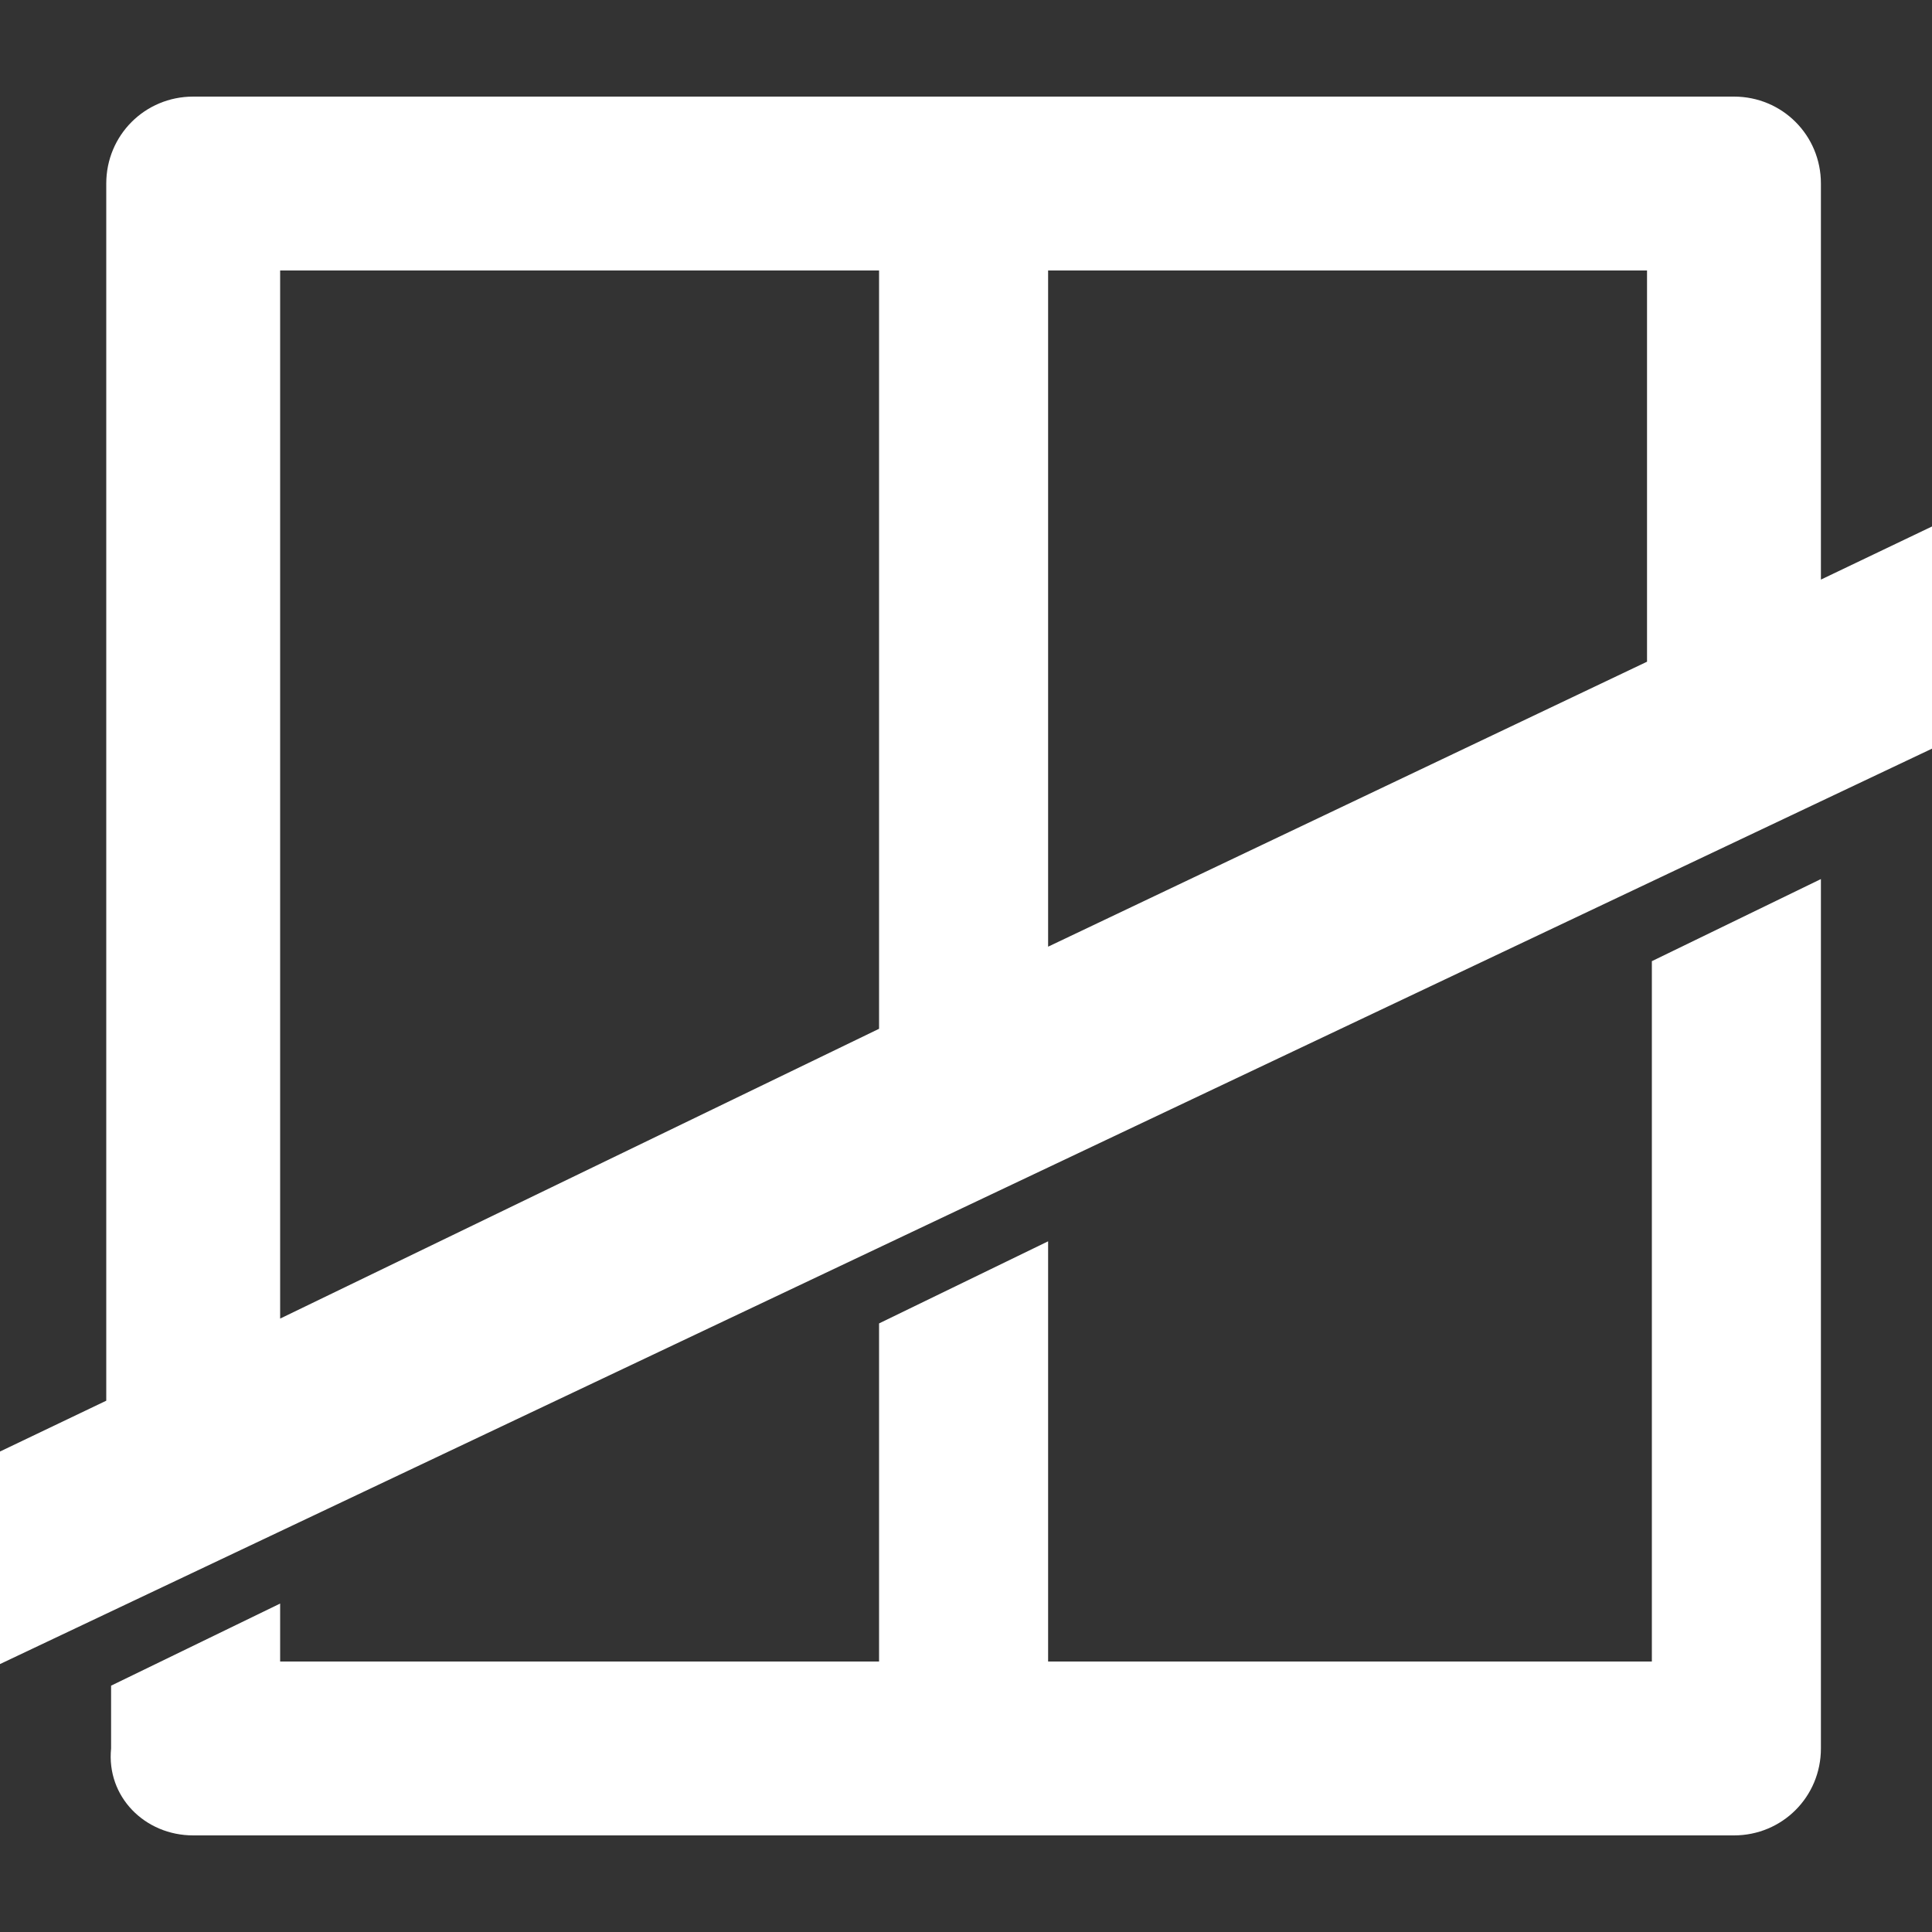<?xml version="1.0" encoding="utf-8"?>
<!-- Generator: Adobe Illustrator 25.4.6, SVG Export Plug-In . SVG Version: 6.00 Build 0)  -->
<svg version="1.1" baseProfile="tiny" xmlns="http://www.w3.org/2000/svg" xmlns:xlink="http://www.w3.org/1999/xlink" x="0px"
	 y="0px" width="40px" height="40px" viewBox="0 0 40 40" overflow="visible" xml:space="preserve">
<rect x="0" y="0" width="40" height="40" fill="#333333" stroke="none"/>
<g id="Black_BG" display="none">
	<rect x="-3653.4" y="-2660.1" display="inline" width="7152" height="6096"/>
</g>
<g id="HUD_modes_x5F_icon">
</g>
<g id="Main_Layer">
	<g id="Zone_control_icons">
	</g>
	<g id="blocked">
		<path fill-rule="evenodd" fill="#FFFFFF" d="M34.1,34.4H21.7v-8.7l-3.5,1.7v7H5.8v-1.2l-3.5,1.7v1.3C2.2,37.2,3,38,4,38h31.9
			c1,0,1.8-0.8,1.8-1.8v-18l-3.5,1.7V34.4z"/>
		<path fill-rule="evenodd" fill="#FFFFFF" d="M37.7,12V3.8c0-1-0.8-1.8-1.8-1.8H4C3,2,2.2,2.8,2.2,3.8v25.2l-2.3,1.1v4.4L40,15.5
			v-4.6L37.7,12z M34.1,5.6v8.1l-12.4,5.9v-14H34.1z M5.8,5.6h12.4v15.7L5.8,27.3V5.6z"/>
	</g>
</g>
</svg>
